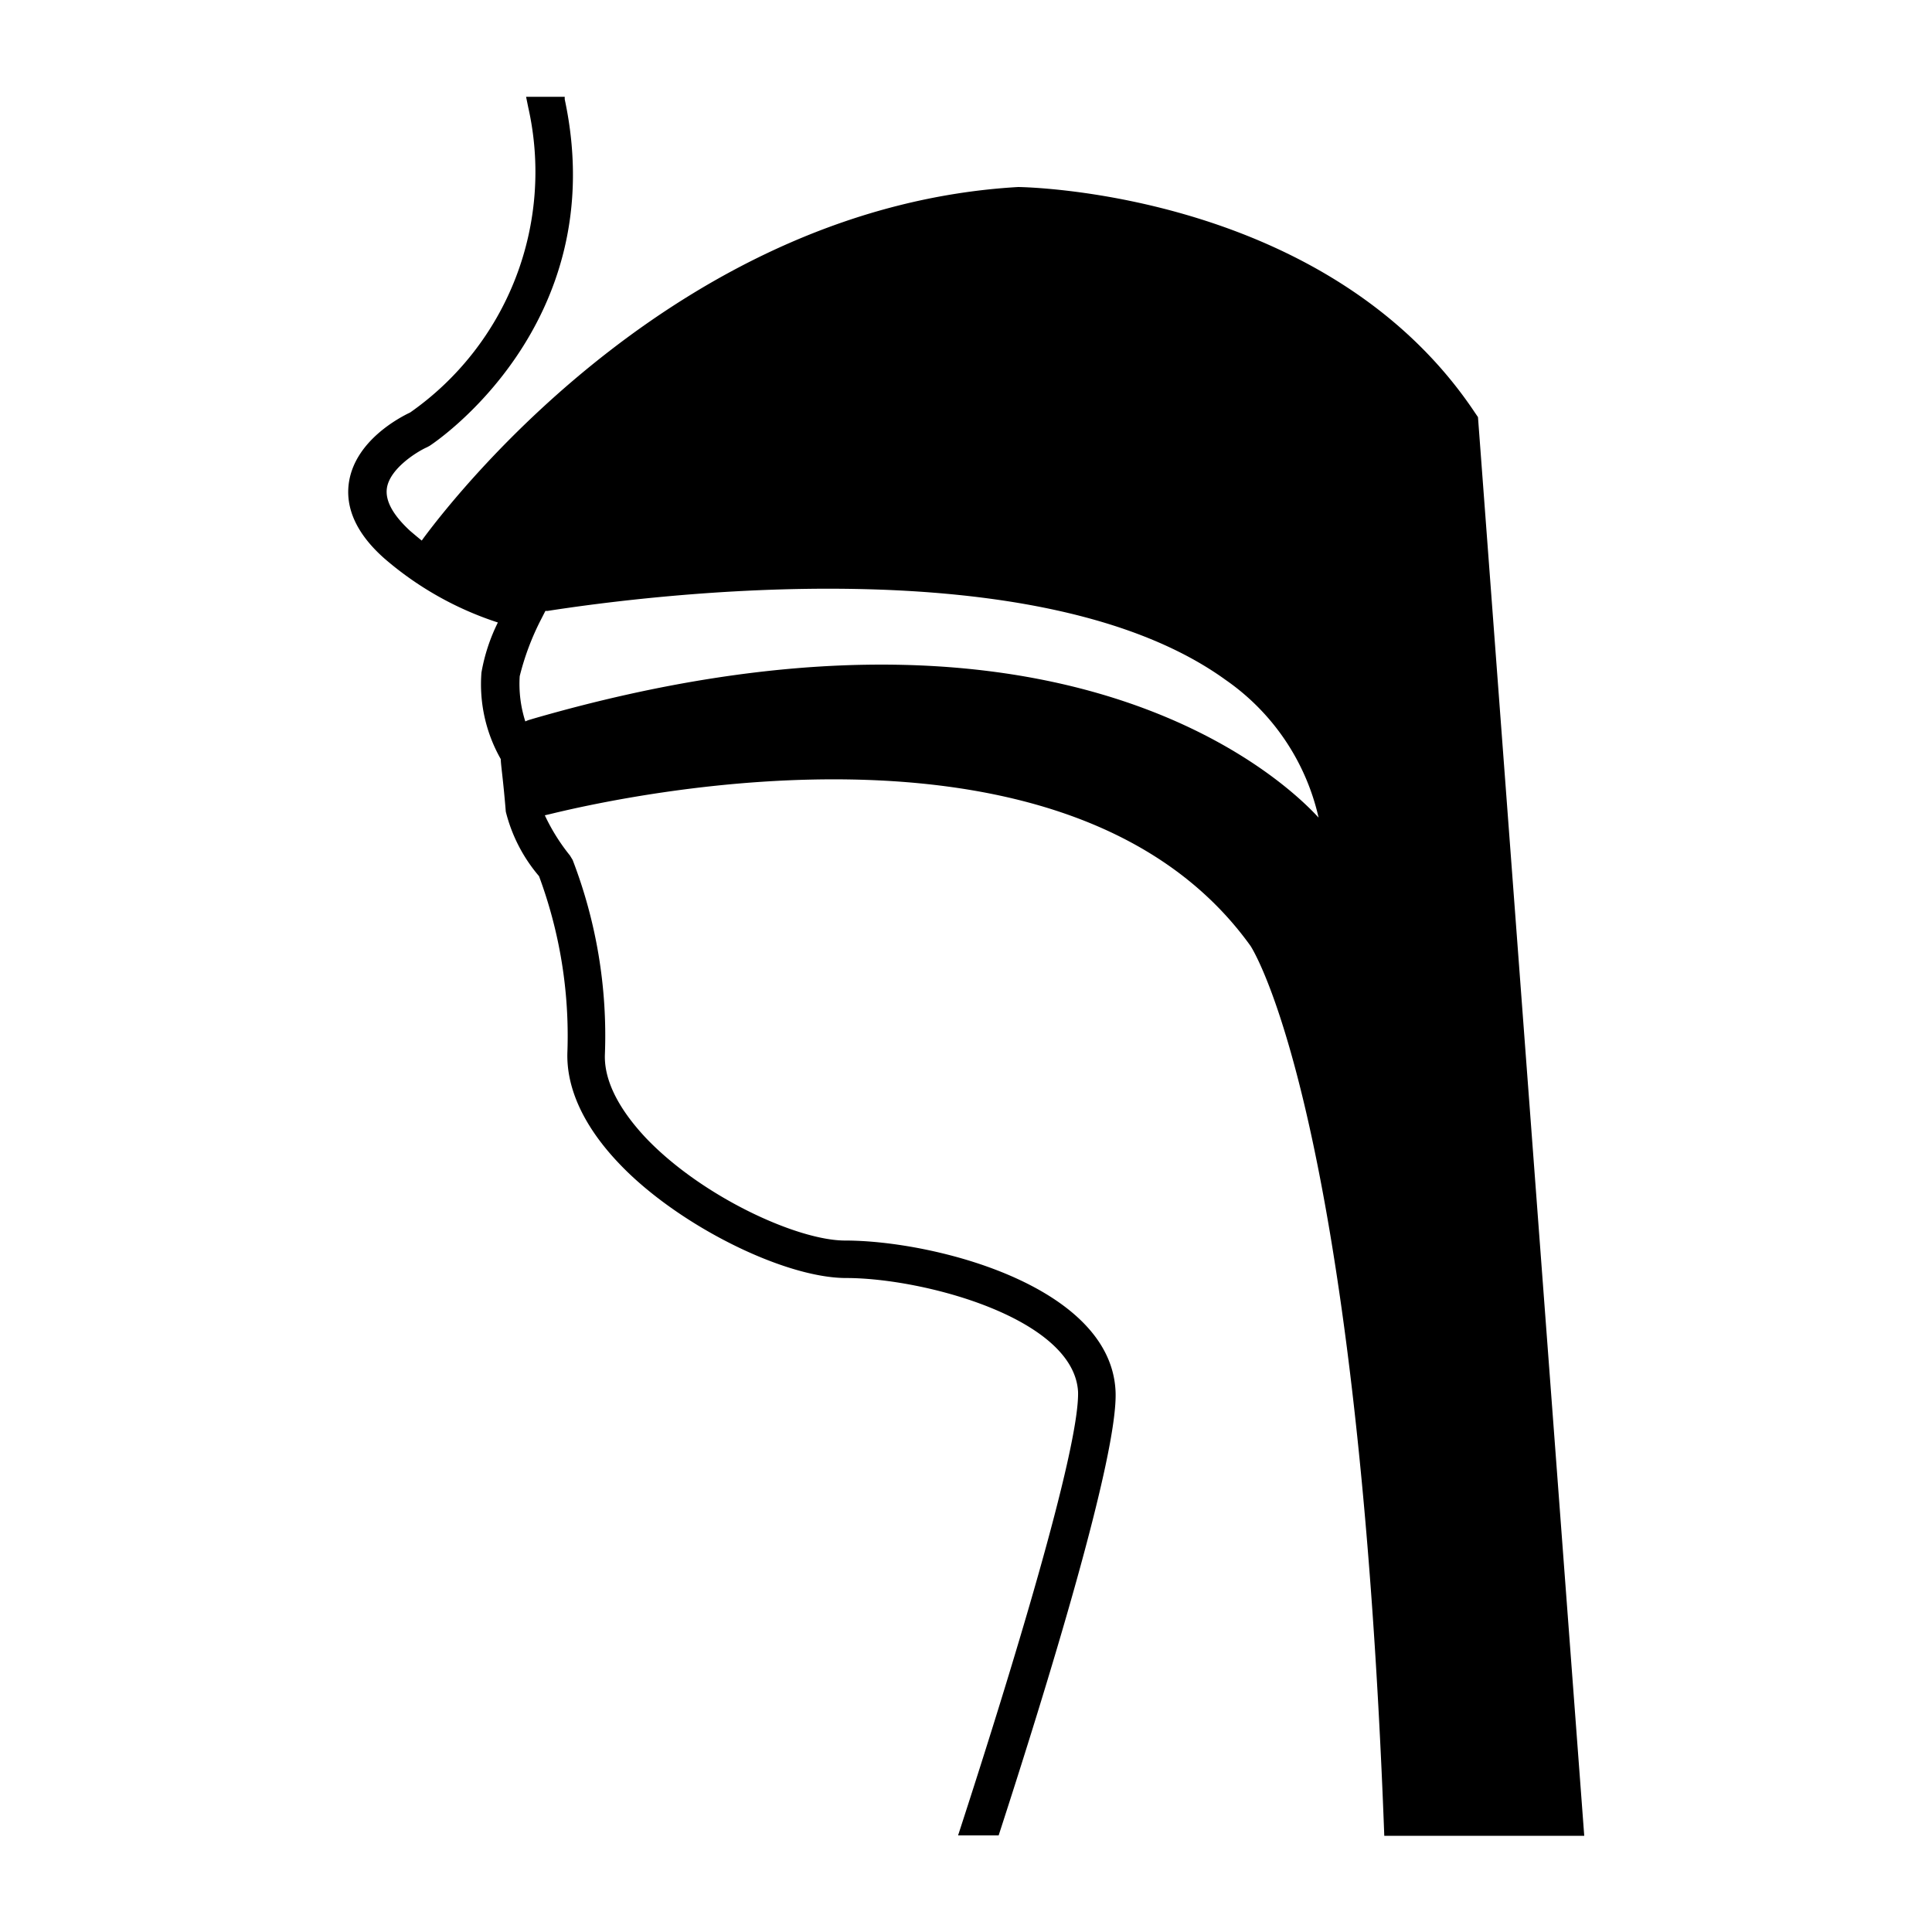 <?xml version="1.0" ?><svg viewBox="0 0 100 100" xmlns="http://www.w3.org/2000/svg"><title/><g data-name="Layer 2" id="Layer_2"><path d="M76.5,21.59l-.15-.22C68.82,10.07,53.43,9.69,52.7,9.68c-17.27,1-28.82,15.53-30.77,18.16l-.1.14c-.2-.16-.4-.33-.6-.5-.9-.83-1.31-1.58-1.2-2.24.17-1,1.55-1.86,2.07-2.09l.13-.07c.1-.06,9.51-6.21,7-17.94l0-.13h-2l.11.54a15.2,15.2,0,0,1-6.11,15.8c-.53.25-2.8,1.43-3.16,3.56-.23,1.37.39,2.73,1.83,4a17,17,0,0,0,5.87,3.31,9.49,9.49,0,0,0-.85,2.59,7.83,7.83,0,0,0,1,4.48c0,.29.12,1,.26,2.72a8.19,8.19,0,0,0,1.72,3.34,23.76,23.76,0,0,1,1.47,9.07c-.08,1.89.85,3.9,2.7,5.83,3,3.15,8.5,5.9,11.73,5.9,4,0,11.79,2.08,12,5.89C55.88,75,52.28,86.74,49.59,95h2.1c2.49-7.67,6.21-19.73,6.05-23-.26-5.44-9.38-7.79-14-7.79-2.46,0-7.39-2.26-10.29-5.29-1-1.06-2.21-2.68-2.14-4.36a25.32,25.32,0,0,0-1.67-10.05l-.14-.23a10.13,10.13,0,0,1-1.3-2.08l.26-.06c4.45-1.09,27.11-5.91,36.26,6.81.06.08,5.53,8.44,6.93,46.07H82ZM27.63,37.19l-.3.09-.14.06A6.37,6.37,0,0,1,26.9,35,13.51,13.51,0,0,1,28,32.07l.23-.45.12,0c5.4-.84,25.49-3.38,35.1,3.58a11.85,11.85,0,0,1,4.8,7.12C66,39.86,54.24,29.51,27.63,37.19Z"/></g></svg>